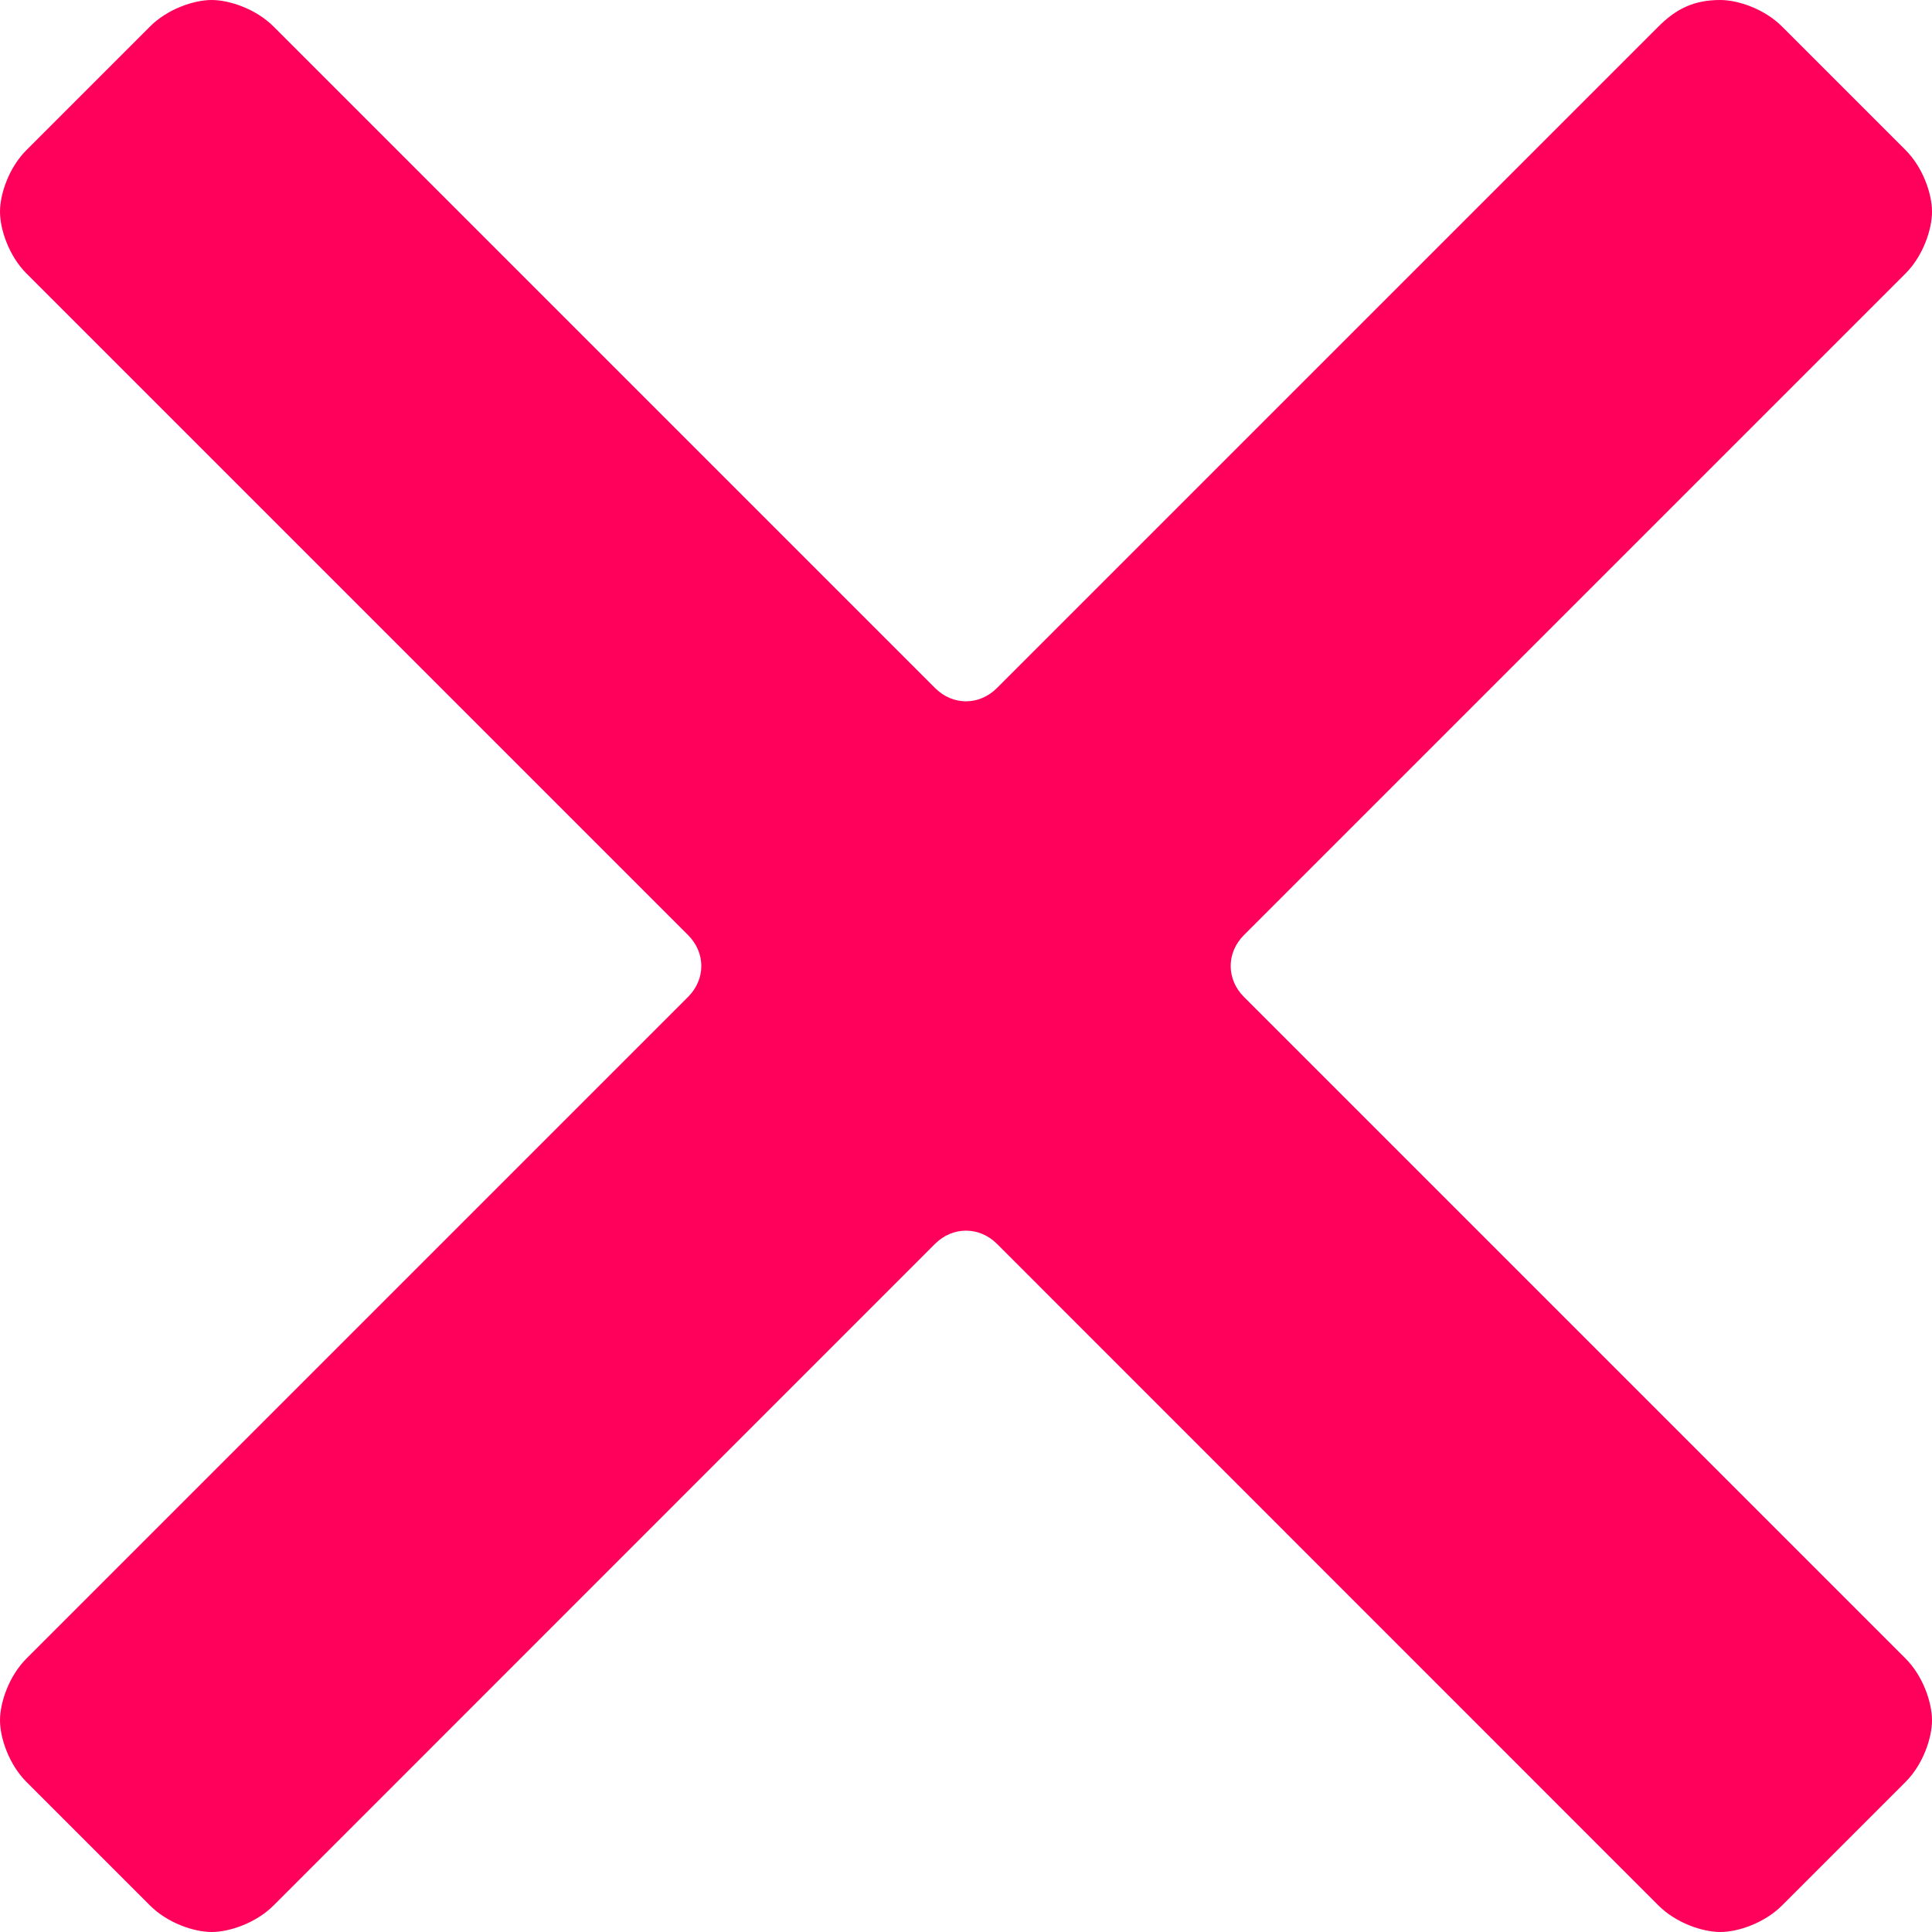 <?xml version="1.0" encoding="UTF-8" standalone="no"?><!DOCTYPE svg PUBLIC "-//W3C//DTD SVG 1.1//EN" "http://www.w3.org/Graphics/SVG/1.1/DTD/svg11.dtd"><svg width="100%" height="100%" viewBox="0 0 14 14" version="1.1" xmlns="http://www.w3.org/2000/svg" xmlns:xlink="http://www.w3.org/1999/xlink" xml:space="preserve" xmlns:serif="http://www.serif.com/" style="fill-rule:evenodd;clip-rule:evenodd;stroke-linejoin:round;stroke-miterlimit:1.414;"><path d="M9.014,7.224c-0.128,-0.128 -0.128,-0.32 0,-0.448l4.794,-4.794c0.128,-0.128 0.192,-0.32 0.192,-0.448c0,-0.128 -0.064,-0.319 -0.192,-0.447l-0.895,-0.895c-0.128,-0.128 -0.319,-0.192 -0.447,-0.192c-0.192,0 -0.32,0.064 -0.448,0.192l-4.794,4.794c-0.128,0.128 -0.32,0.128 -0.448,0l-4.794,-4.794c-0.128,-0.128 -0.32,-0.192 -0.448,-0.192c-0.128,0 -0.319,0.064 -0.447,0.192l-0.895,0.895c-0.128,0.128 -0.192,0.319 -0.192,0.447c0,0.128 0.064,0.32 0.192,0.448l4.794,4.794c0.128,0.128 0.128,0.32 0,0.448l-4.794,4.794c-0.128,0.128 -0.192,0.32 -0.192,0.448c0,0.127 0.064,0.319 0.192,0.447l0.895,0.895c0.128,0.128 0.319,0.192 0.447,0.192c0.128,0 0.32,-0.064 0.448,-0.192l4.794,-4.795c0.128,-0.127 0.32,-0.127 0.448,0l4.794,4.795c0.128,0.128 0.32,0.192 0.448,0.192c0.128,0 0.319,-0.064 0.447,-0.192l0.895,-0.895c0.128,-0.128 0.192,-0.32 0.192,-0.447c0,-0.128 -0.064,-0.32 -0.192,-0.448l-4.794,-4.794Z" style="fill:#ff005a;"/></svg>